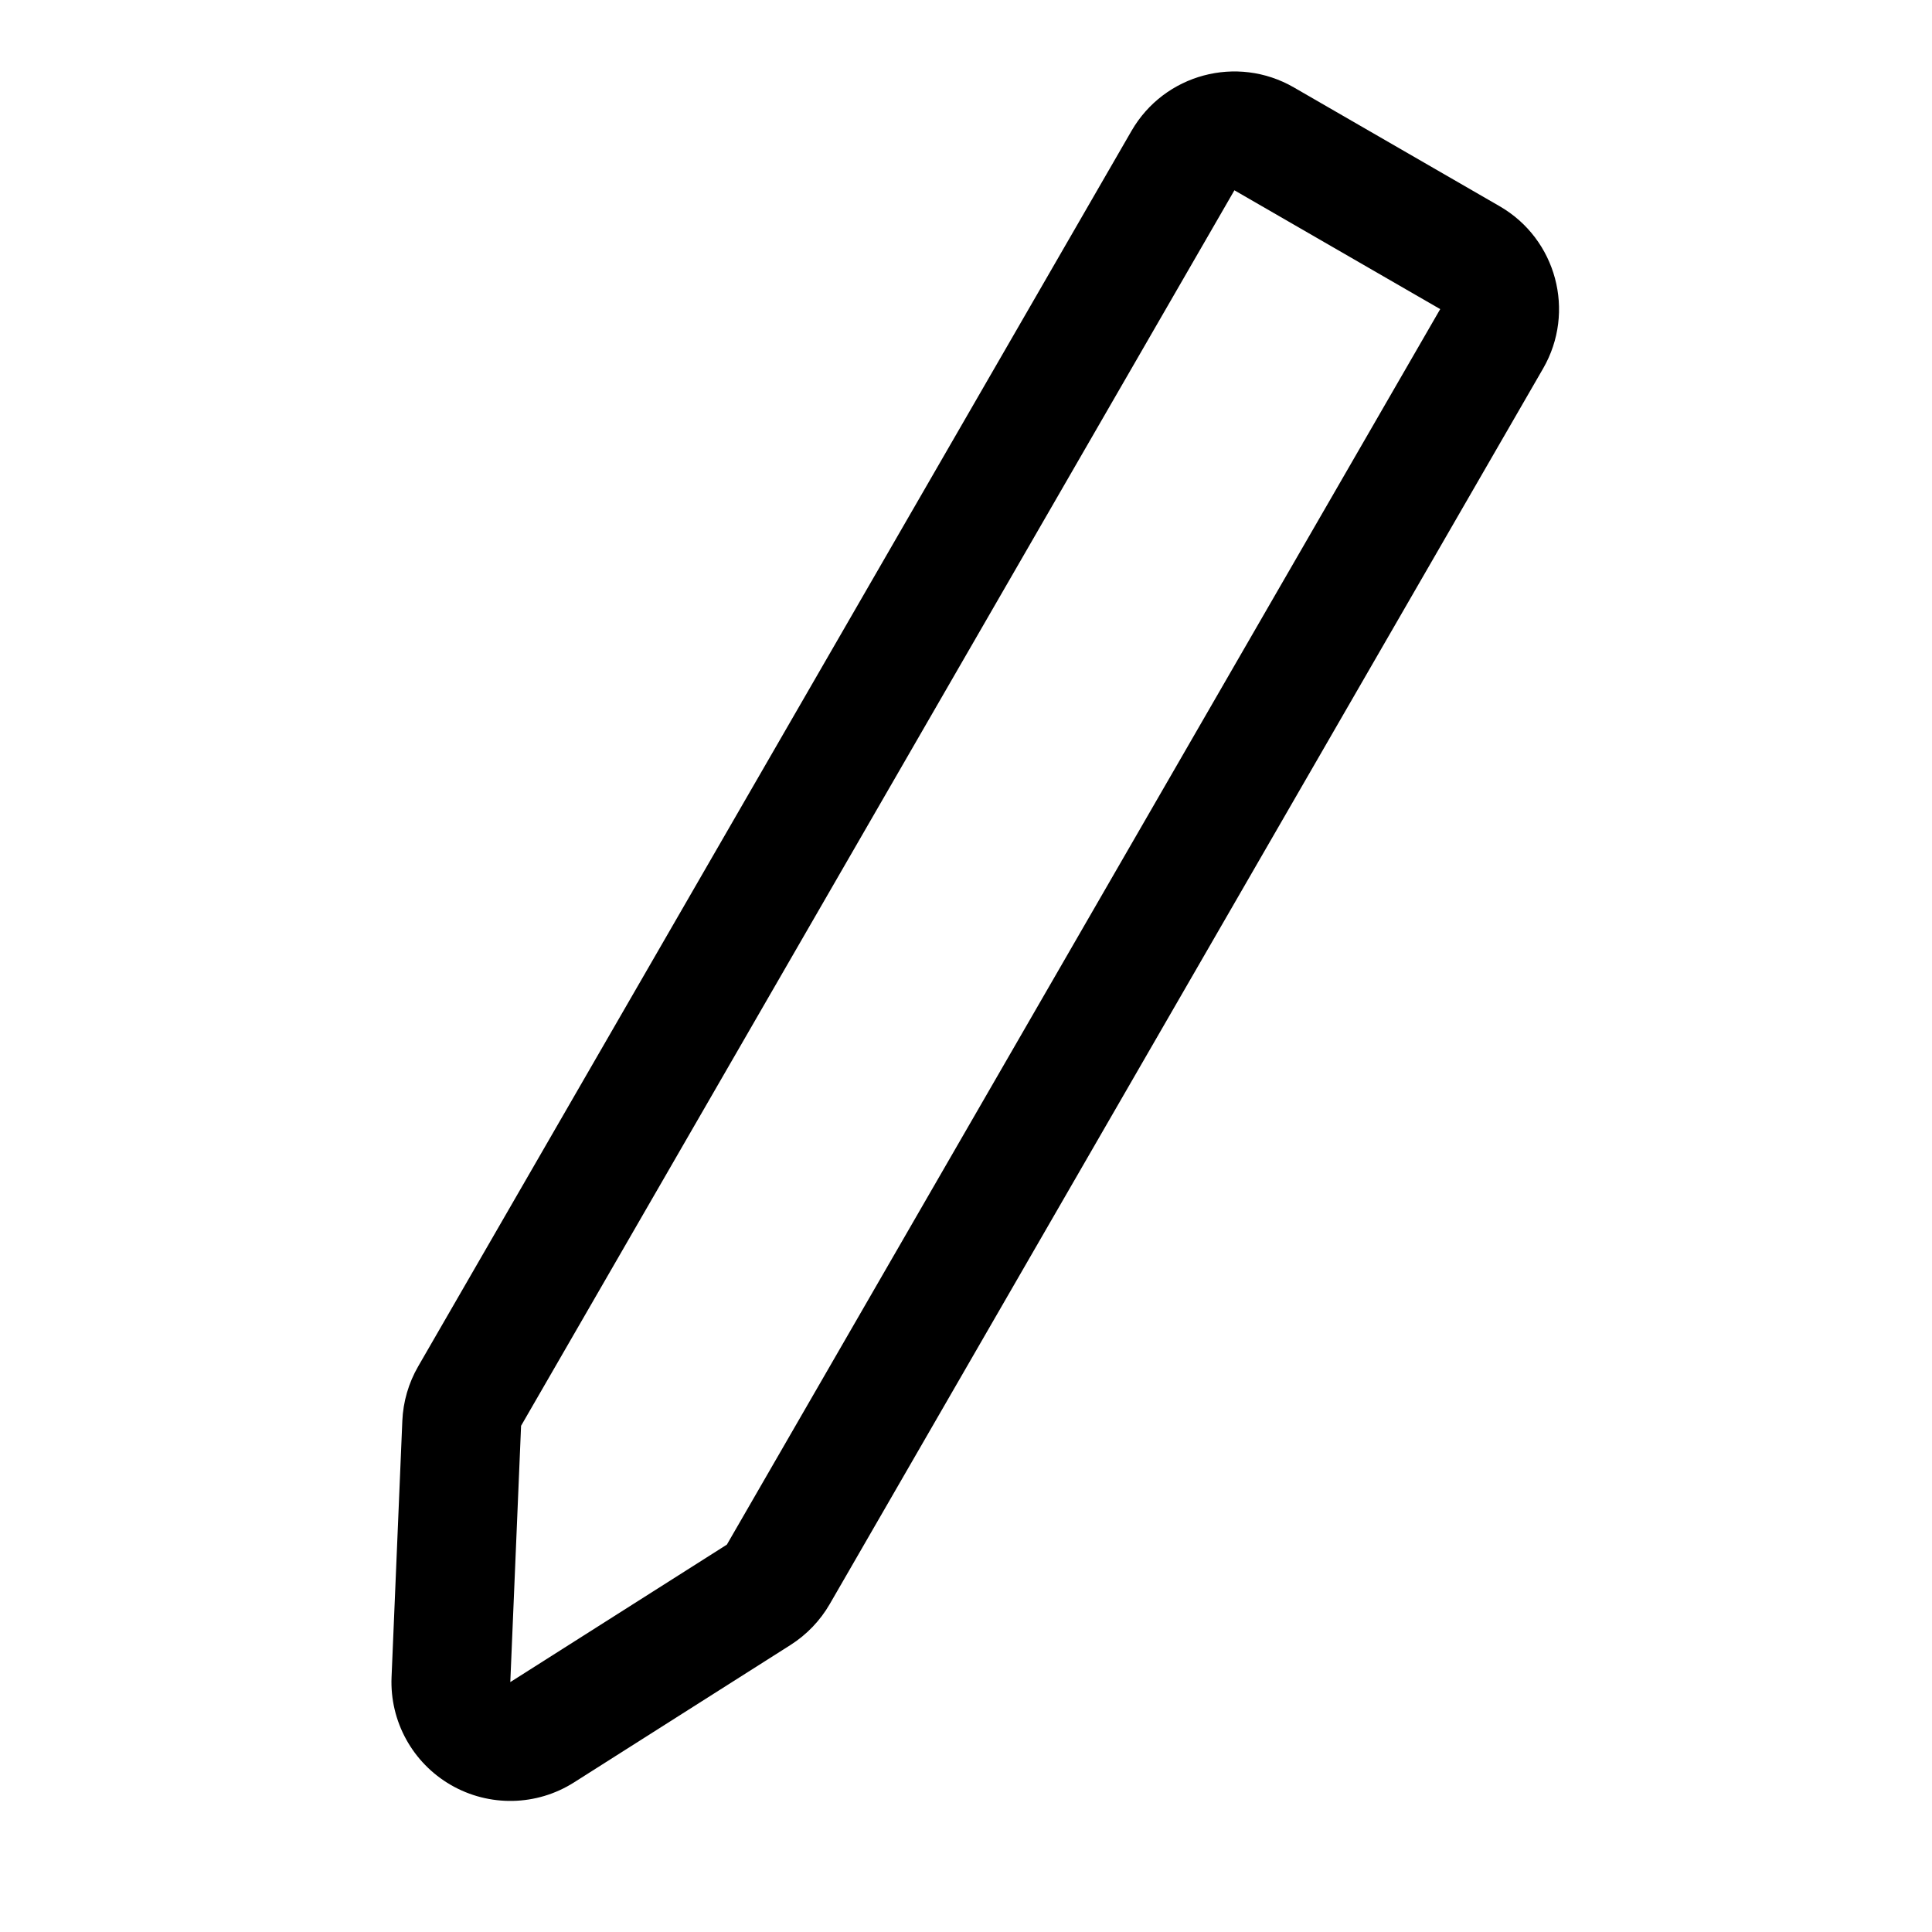 <?xml version="1.0" encoding="UTF-8"?>
<!-- The Best Svg Icon site in the world: iconSvg.co, Visit us! https://iconsvg.co -->
<svg fill="#000000" width="800px" height="800px" version="1.1" viewBox="144 144 512 512" xmlns="http://www.w3.org/2000/svg">
 <path d="m363.9 569.08 189.04-327.42c8.691-15.059 3.539-34.316-11.527-43.012-15.133-8.738-39.402-22.75-54.539-31.488-15.066-8.699-34.32-3.535-43.012 11.523l-189.04 327.42c-2.543 4.402-3.981 9.352-4.199 14.422l-2.856 67.922c-0.492 11.719 5.566 22.73 15.723 28.594 10.16 5.863 22.727 5.606 32.625-0.68l57.395-36.434c4.281-2.727 7.848-6.445 10.391-10.848zm107.23-374.65-189.04 327.42-2.856 67.922 57.395-36.434 189.04-327.42z" fill-rule="evenodd"/>
</svg>
